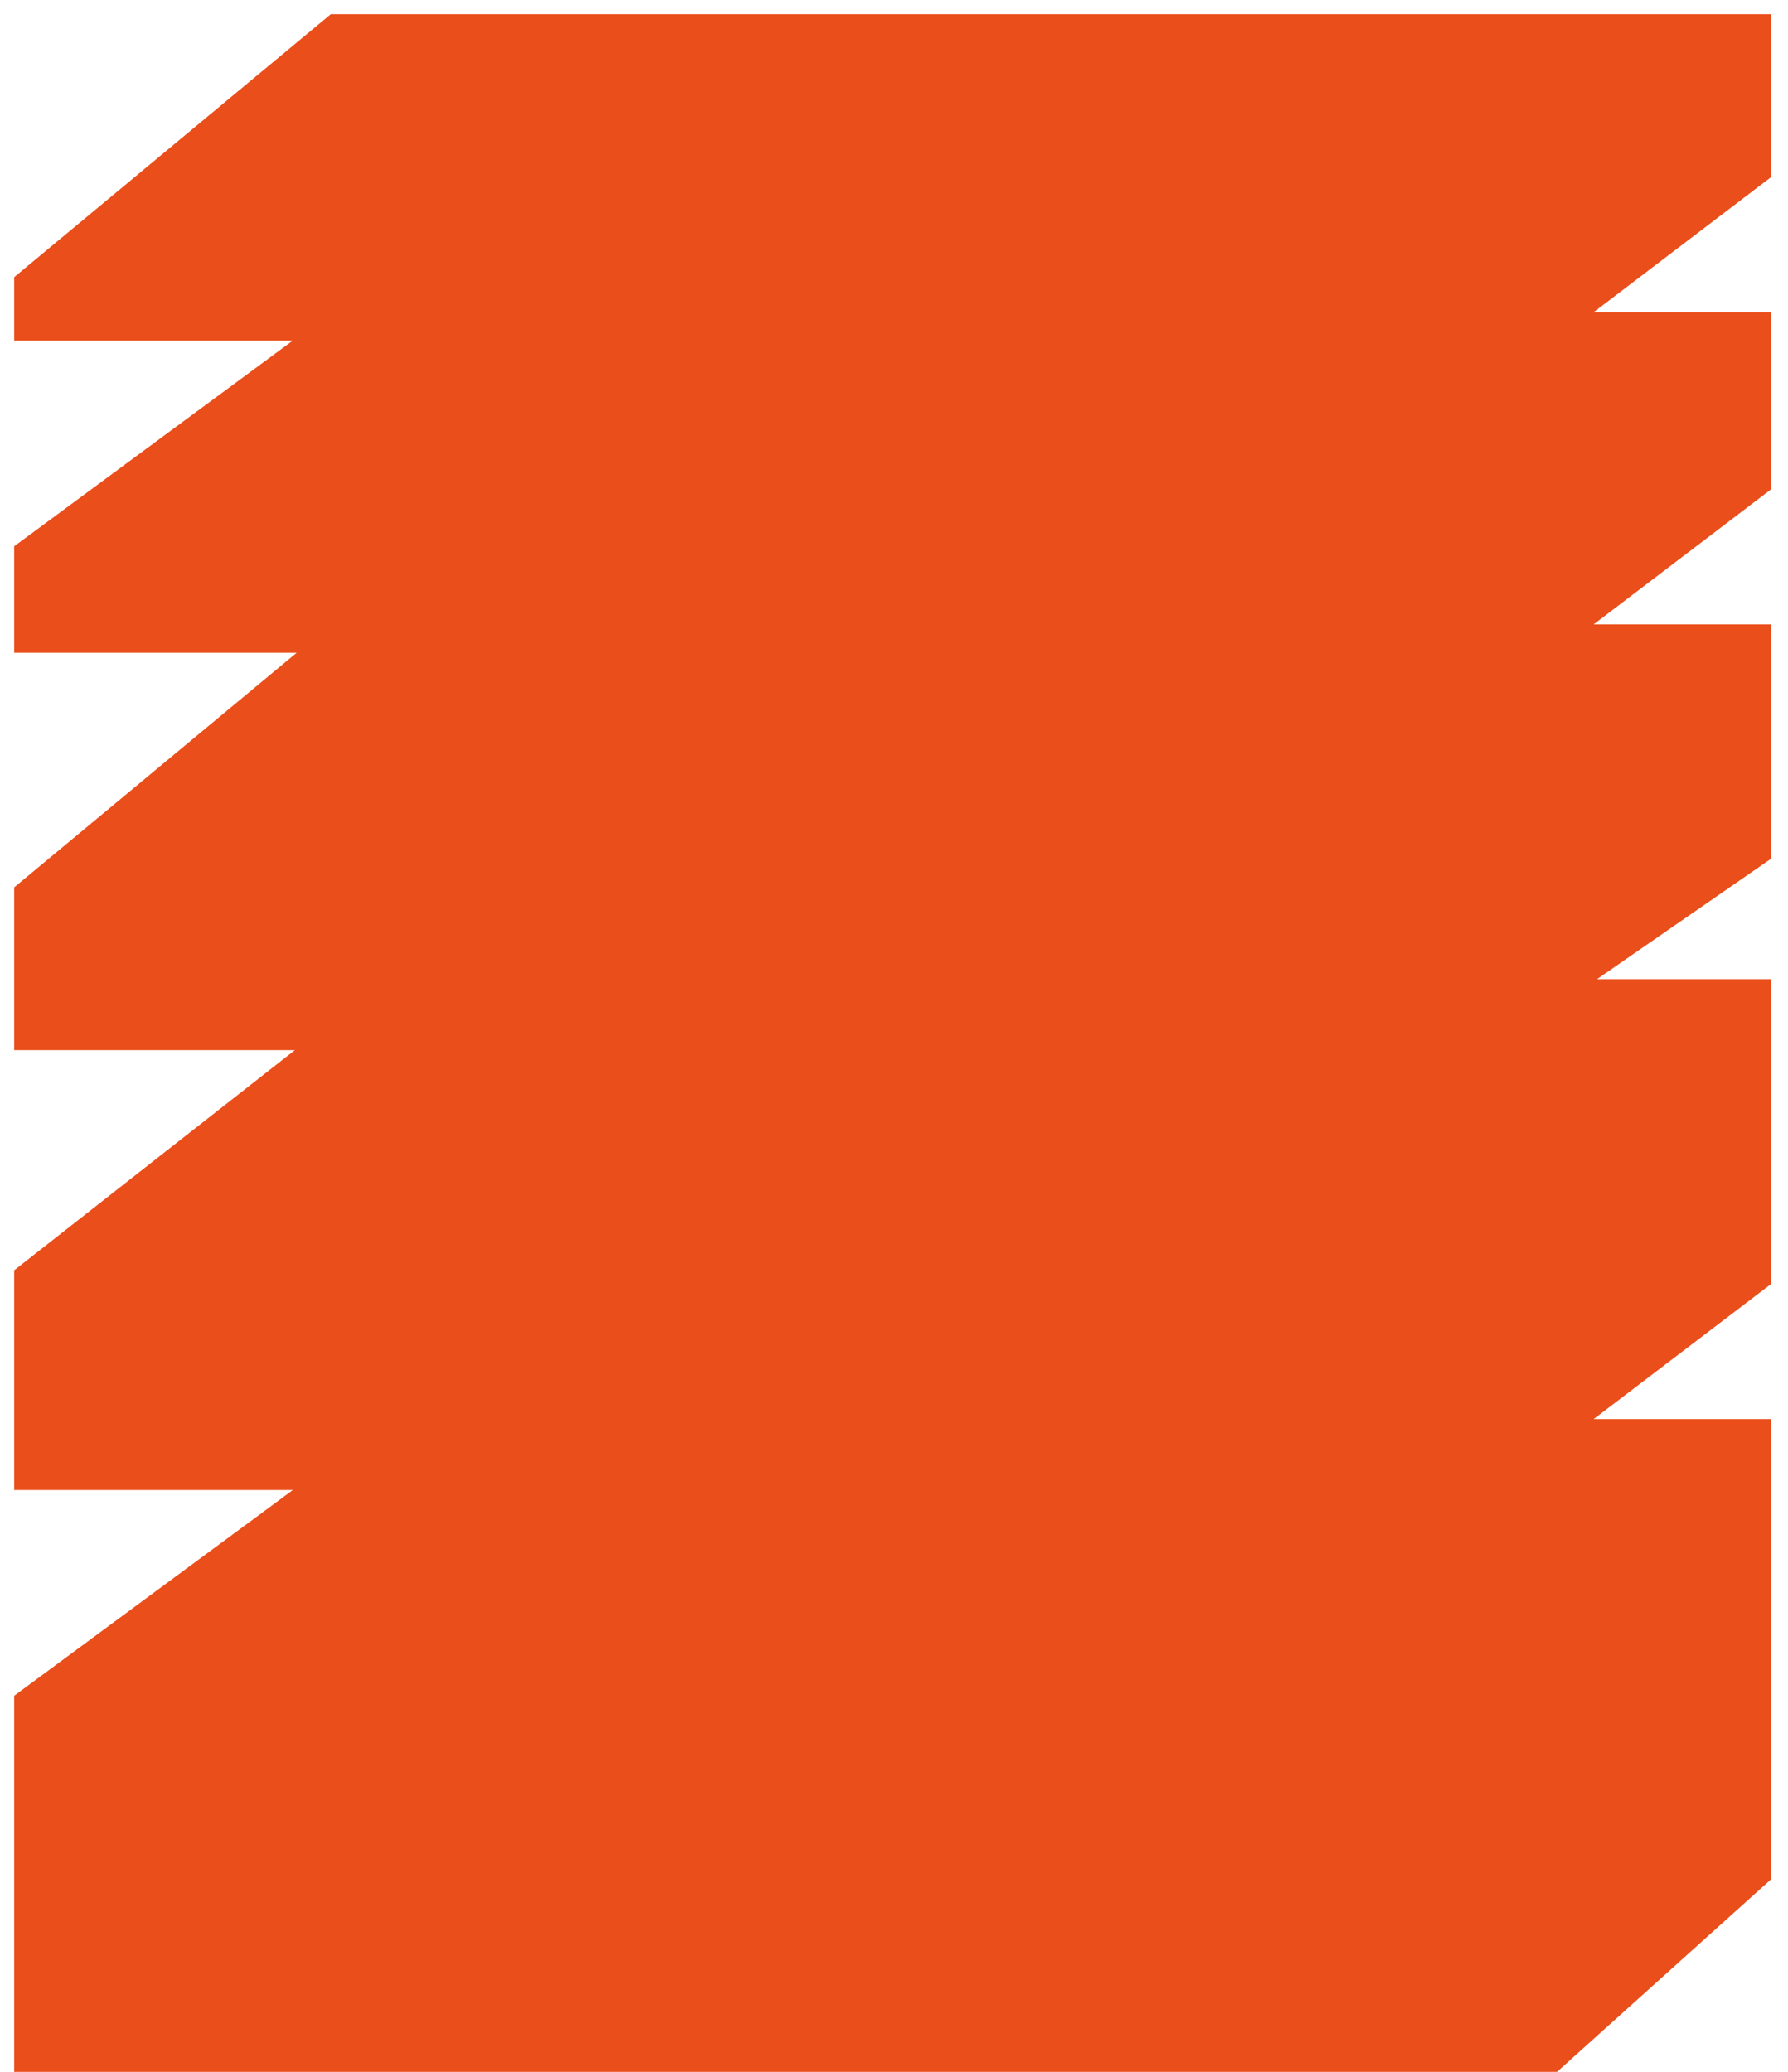 <svg width="63" height="73" viewBox="0 0 63 73" fill="none" xmlns="http://www.w3.org/2000/svg">
<path d="M1 10V11.5H11.837L1 19.5V22.5H11.837L1 31.5V36.5H11.837L1 45V52H11.837L1 60V72.5H54.669L61.894 66V50.5H54.669L61.894 45V35H54.669L61.894 30V22.5H54.669L61.894 17V11.5H54.669L61.894 6V1H11.837L1 10Z" fill="#EA4E1B" stroke="#EA4E1B"/>
</svg>
